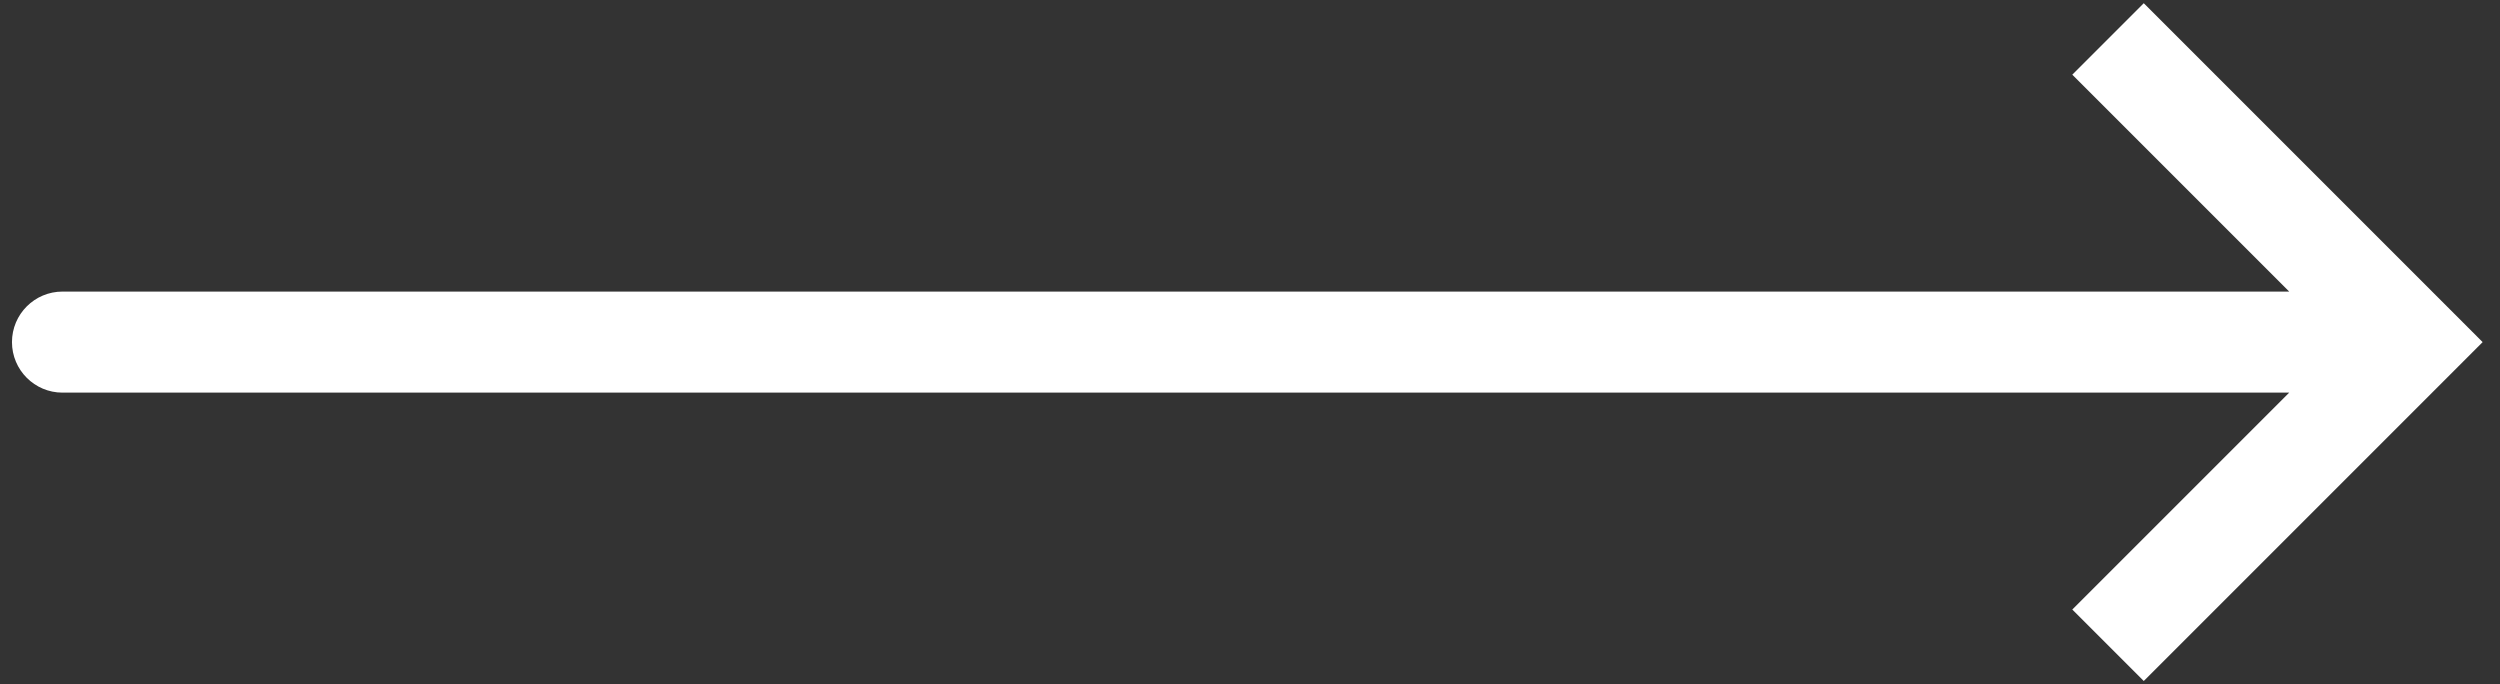 <svg width="95" height="26" viewBox="0 0 95 26" fill="none" xmlns="http://www.w3.org/2000/svg">
<rect x="0" y="0" width="95" height="26" fill="#333333" stroke="none"/>
<path id="Vector 9" d="M91.625 13L92.983 14.358L94.34 13L92.983 11.642L91.625 13ZM2.375 11.08C1.315 11.08 0.455 11.94 0.455 13C0.455 14.06 1.315 14.92 2.375 14.92V11.08ZM81.463 25.878L92.983 14.358L90.267 11.642L78.747 23.162L81.463 25.878ZM92.983 11.642L81.463 0.122L78.747 2.838L90.267 14.358L92.983 11.642ZM91.625 11.08H2.375V14.92H91.625V11.08Z" fill="white"/>
</svg>

